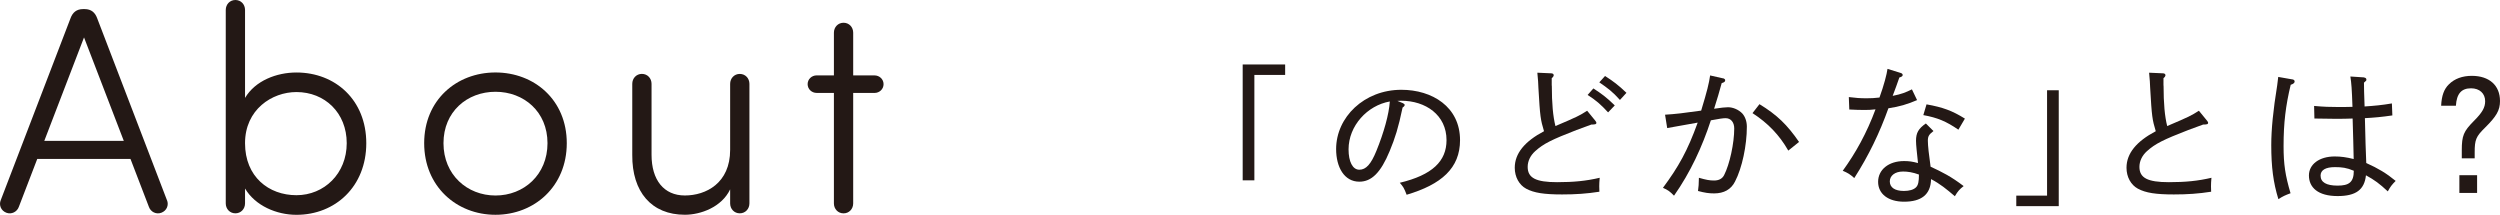 <?xml version="1.0" encoding="UTF-8"?><svg id="_レイヤー_2" xmlns="http://www.w3.org/2000/svg" width="806.62" height="69.3" viewBox="0 0 806.62 69.3"><defs><style>.cls-1{fill:#231815;}</style></defs><g id="_レイヤー_1-2"><path class="cls-1" d="m53.88,64.58c.66,1.6-.09,3.39-1.79,4.05-1.7.66-3.49-.28-4.05-1.89l-5.94-15.46H12.02l-5.94,15.46c-.57,1.6-2.36,2.55-4.05,1.89-1.7-.66-2.45-2.45-1.79-4.05L22.77,5.85c.66-1.79,1.89-2.92,4.05-2.92h.47c2.17,0,3.39,1.13,4.05,2.92l22.53,58.74ZM27.11,12.07l-12.82,33.38h25.65L27.11,12.07Z"/><path class="cls-1" d="m79.06,65.62c0,1.79-1.32,3.21-3.11,3.21s-3.11-1.41-3.11-3.21V3.21c0-1.79,1.32-3.21,3.11-3.21s3.11,1.41,3.11,3.21v28.38c3.3-5.56,10.18-8.2,16.59-8.2,12.54,0,22.53,8.86,22.53,22.82s-9.99,23.1-22.53,23.1c-6.41,0-13.29-2.92-16.59-8.49v4.81Zm16.59-35.92c-7.92,0-16.59,5.66-16.59,16.5s7.64,16.78,16.59,16.78,16.22-6.98,16.22-16.78-7.07-16.5-16.22-16.5Z"/><path class="cls-1" d="m136.86,46.2c0-13.95,10.47-22.82,23-22.82s23.01,8.86,23.01,22.82-10.47,23.1-23.01,23.1-23-9.15-23-23.1Zm39.79,0c0-10.18-7.64-16.59-16.78-16.59s-16.78,6.41-16.78,16.59,7.64,16.88,16.78,16.88,16.78-6.69,16.78-16.88Z"/><path class="cls-1" d="m235.58,27.06c0-1.79,1.32-3.21,3.11-3.21s3.11,1.41,3.11,3.21v38.56c0,1.79-1.32,3.21-3.11,3.21s-3.11-1.41-3.11-3.21v-4.53c-2.73,5.75-9.52,8.2-14.61,8.2-10.75,0-17.07-7.35-16.97-19.33v-22.91c0-1.79,1.32-3.21,3.11-3.21s3.11,1.41,3.11,3.21v22.91c0,8.11,3.96,13.11,10.75,13.11s14.61-3.96,14.61-14.71v-21.31Z"/><path class="cls-1" d="m282.16,24.33c1.6,0,2.92,1.23,2.92,2.83s-1.32,2.83-2.92,2.83h-6.88v35.64c0,1.79-1.32,3.21-3.11,3.21s-3.11-1.41-3.11-3.21V29.98h-5.56c-1.6,0-2.92-1.23-2.92-2.83s1.32-2.83,2.92-2.83h5.56v-13.77c0-1.79,1.32-3.21,3.11-3.21s3.11,1.41,3.11,3.21v13.77h6.88Z"/><path class="cls-1" d="m414.65,20.8v3.38h-9.93v34.01h-3.77V20.8h13.7Z"/><path class="cls-1" d="m452.63,33.28c.34.15.59.39.59.59,0,.24-.24.54-.68.83-1.37,6.56-2.4,9.79-4.16,14.04-2.89,7-5.87,9.88-9.79,9.88-4.89,0-7.49-4.7-7.49-10.52,0-10.28,9.05-19.13,21.04-19.13,9.93,0,18.94,5.48,18.94,16.25,0,9.05-6.02,14.29-17.23,17.62-.83-2.2-1.08-2.54-2.2-3.87,10.47-2.5,15.07-6.95,15.07-13.75,0-8.12-6.75-12.72-14.63-12.72-.34,0-.64,0-1.22.05l1.76.73Zm-17.52,14.92c0,3.96,1.32,6.56,3.47,6.56s3.77-1.76,5.53-6.12c2.35-5.77,4.06-11.79,4.31-15.9-7.24,1.27-13.31,7.83-13.31,15.46Z"/><path class="cls-1" d="m500.69,27.6c0,5.82.39,9.98,1.17,13.07,7.24-3.08,7.68-3.33,10.23-4.94l2.64,3.23c.29.39.34.49.34.69,0,.39-.29.54-1.62.54-1.91.69-2.59.93-4.79,1.76-7.93,3.08-10.67,4.4-13.36,6.85-1.52,1.37-2.4,3.18-2.4,5.04,0,3.57,2.64,4.94,9.49,4.94,5.38,0,9.35-.39,13.75-1.42-.1,1.22-.15,1.76-.15,2.74,0,.49,0,.93.05,1.76-4.11.64-7.68.88-12.04.88-5.77,0-9.05-.49-11.6-1.86-2.25-1.22-3.67-3.77-3.67-6.75,0-4.65,3.23-8.51,9.44-11.79-1.12-3.77-1.27-4.55-1.81-14.04-.05-1.37-.1-2.5-.34-4.84l4.5.2c.44,0,.78.25.78.59,0,.29-.2.64-.64.98v2.4Zm13.41.93c2.64,1.71,4.26,2.89,6.9,5.48l-2.15,2.25c-2.45-2.64-3.87-3.87-6.61-5.63l1.86-2.1Zm3.77-4.01c2.64,1.71,4.26,2.89,6.9,5.43l-2.1,2.3c-2.4-2.69-3.96-3.82-6.66-5.68l1.86-2.06Z"/><path class="cls-1" d="m555.9,25.25c.44.1.73.34.73.64,0,.44-.29.69-1.13.93-.73,2.64-1.47,5.28-2.45,8.27,2.2-.34,3.62-.49,4.5-.49,1.61,0,3.42.78,4.6,2.01.93,1.03,1.47,2.59,1.47,4.26,0,6.02-1.52,13.31-3.82,17.71-1.27,2.54-3.57,3.82-6.75,3.82-1.71,0-2.99-.2-5.19-.78.2-1.47.25-2.15.29-4.26,2.4.69,3.47.88,4.89.88,1.57,0,2.64-.59,3.23-1.71,1.81-3.52,3.28-10.33,3.28-15.07,0-2.01-1.08-3.33-2.79-3.33-.83,0-2.1.2-4.75.69-2.79,8.51-6.56,16.74-11.89,24.32-1.32-1.37-1.91-1.81-3.57-2.54,5.04-6.8,7.93-11.94,11.21-21.04-3.92.69-7.19,1.27-9.84,1.76l-.69-4.31c3.67-.24,5.73-.49,11.65-1.32,1.91-6.26,2.54-8.86,2.89-11.35l4.11.93Zm21.09,23.34c-2.89-5.04-6.56-8.86-11.55-12.09l2.25-2.89c5.68,3.47,8.91,6.61,12.77,12.19l-3.47,2.79Z"/><path class="cls-1" d="m596.52,31.32c2.3.29,3.62.39,5.73.39,1.47,0,2.54-.05,4.16-.24,1.47-4.06,2.35-7.49,2.59-9.25l4.26,1.32c.39.1.64.39.64.64,0,.34-.24.59-1.08.83-.73,2.1-1.27,3.62-2.15,5.92,2.79-.54,4.26-1.13,6.21-2.1l1.66,3.47c-3.38,1.42-5.53,2.06-9.25,2.64-2.84,7.93-6.31,15.17-11.01,22.51-1.42-1.27-2.1-1.66-3.72-2.35,4.16-5.73,7.73-12.14,10.57-19.82-1.13.15-2.4.2-3.47.2-1.37,0-3.33-.05-4.99-.15l-.15-4.01Zm27.31,10.96c-1.47,1.13-1.81,1.71-1.81,3.13,0,1.57.34,4.55.88,8.37,3.77,1.76,6.56,3.13,10.67,6.26-1.32,1.03-1.86,1.61-2.84,3.28-2.69-2.3-4.7-3.96-7.68-5.53-.1,5.04-3.18,7.29-8.71,7.29-5.09,0-8.37-2.5-8.37-6.41s3.38-6.7,8.37-6.7c1.57,0,2.69.15,4.5.64-.34-3.33-.64-5.77-.64-7.19,0-2.54.78-3.92,3.18-5.58l2.45,2.45Zm-9.93,13.07c-2.45,0-4.16,1.32-4.16,3.18,0,2.01,1.71,3.08,4.55,3.08,1.76,0,3.08-.39,3.87-1.13.78-.73.98-1.96.98-4.16-2.01-.73-3.57-.98-5.24-.98Zm17.96-13.51c-3.91-2.69-6.75-3.87-11.3-4.7l1.03-3.47c5.24.93,8.32,2.06,12.38,4.6l-2.1,3.57Z"/><path class="cls-1" d="m650.55,66.5v-3.38h9.93V29.12h3.77v37.39h-13.7Z"/><path class="cls-1" d="m698.07,27.6c0,5.82.39,9.98,1.17,13.07,7.24-3.08,7.68-3.33,10.23-4.94l2.64,3.23c.29.39.34.49.34.69,0,.39-.29.54-1.62.54-1.91.69-2.59.93-4.79,1.76-7.93,3.08-10.67,4.4-13.36,6.85-1.52,1.37-2.4,3.18-2.4,5.04,0,3.57,2.64,4.94,9.49,4.94,5.38,0,9.35-.39,13.75-1.42-.1,1.22-.15,1.76-.15,2.74,0,.49,0,.93.05,1.76-4.11.64-7.68.88-12.04.88-5.77,0-9.05-.49-11.6-1.86-2.25-1.22-3.67-3.77-3.67-6.75,0-4.65,3.23-8.51,9.44-11.79-1.12-3.77-1.27-4.55-1.81-14.04-.05-1.37-.1-2.5-.34-4.84l4.5.2c.44,0,.78.25.78.59,0,.29-.2.64-.64.98v2.4Z"/><path class="cls-1" d="m739.53,25.59c.54.05.83.34.83.69,0,.44-.34.78-1.27,1.08-1.62,6.7-2.3,12.33-2.3,19.77,0,5.87.54,9.44,2.25,15.22-1.71.64-2.4.93-3.92,1.91-1.66-5.38-2.3-10.37-2.3-17.47,0-4.94.59-11.11,1.91-19.23.2-1.42.25-1.76.34-2.74l4.45.78Zm23.2-.59c.49.05.78.29.78.69,0,.29,0,.34-.78.98,0,1.71.05,3.52.2,7.68,3.08-.2,5.68-.44,8.81-.98l.15,3.87c-3.33.49-5.92.73-8.86.88.15,6.9.29,10.72.44,14.48,3.82,1.71,6.46,3.28,9.49,5.77-1.27,1.27-1.71,1.86-2.54,3.38-2.69-2.5-4.26-3.67-7.05-5.19-.49,4.65-3.23,6.7-9.15,6.7-6.36,0-9.25-2.79-9.25-6.66,0-3.57,3.33-6.12,8.32-6.12,2.05,0,3.77.25,6.12.83-.05-3.38-.2-7.98-.34-13.07-1.52.05-3.38.1-5.04.1-1.76,0-4.7-.05-7.29-.1l-.1-4.06c3.18.29,5.19.34,7.49.34,2.01,0,3.62,0,4.89-.05-.2-5.87-.34-7.58-.68-9.79l4.4.29Zm-9.35,28.92c-3.08,0-4.65.98-4.65,2.74,0,2.15,1.86,3.23,5.48,3.23s5.24-1.03,5.24-4.8c-2.3-.98-3.87-1.17-6.07-1.17Z"/><path class="cls-1" d="m787.63,34.11c.15-3.23.93-5.38,2.5-6.9,1.81-1.81,4.36-2.74,7.39-2.74,5.63,0,9.1,3.08,9.1,8.12,0,2.99-1.13,4.94-4.84,8.61-2.89,2.84-3.33,3.87-3.33,7.93v1.96h-4.16v-2.59c0-4.75.59-6.12,3.87-9.44,2.74-2.74,3.67-4.35,3.67-6.41,0-2.5-1.81-4.16-4.55-4.16-3.13,0-4.65,1.76-4.89,5.63h-4.75Zm11.6,22.41v5.73h-5.72v-5.73h5.72Z"/></g></svg>
